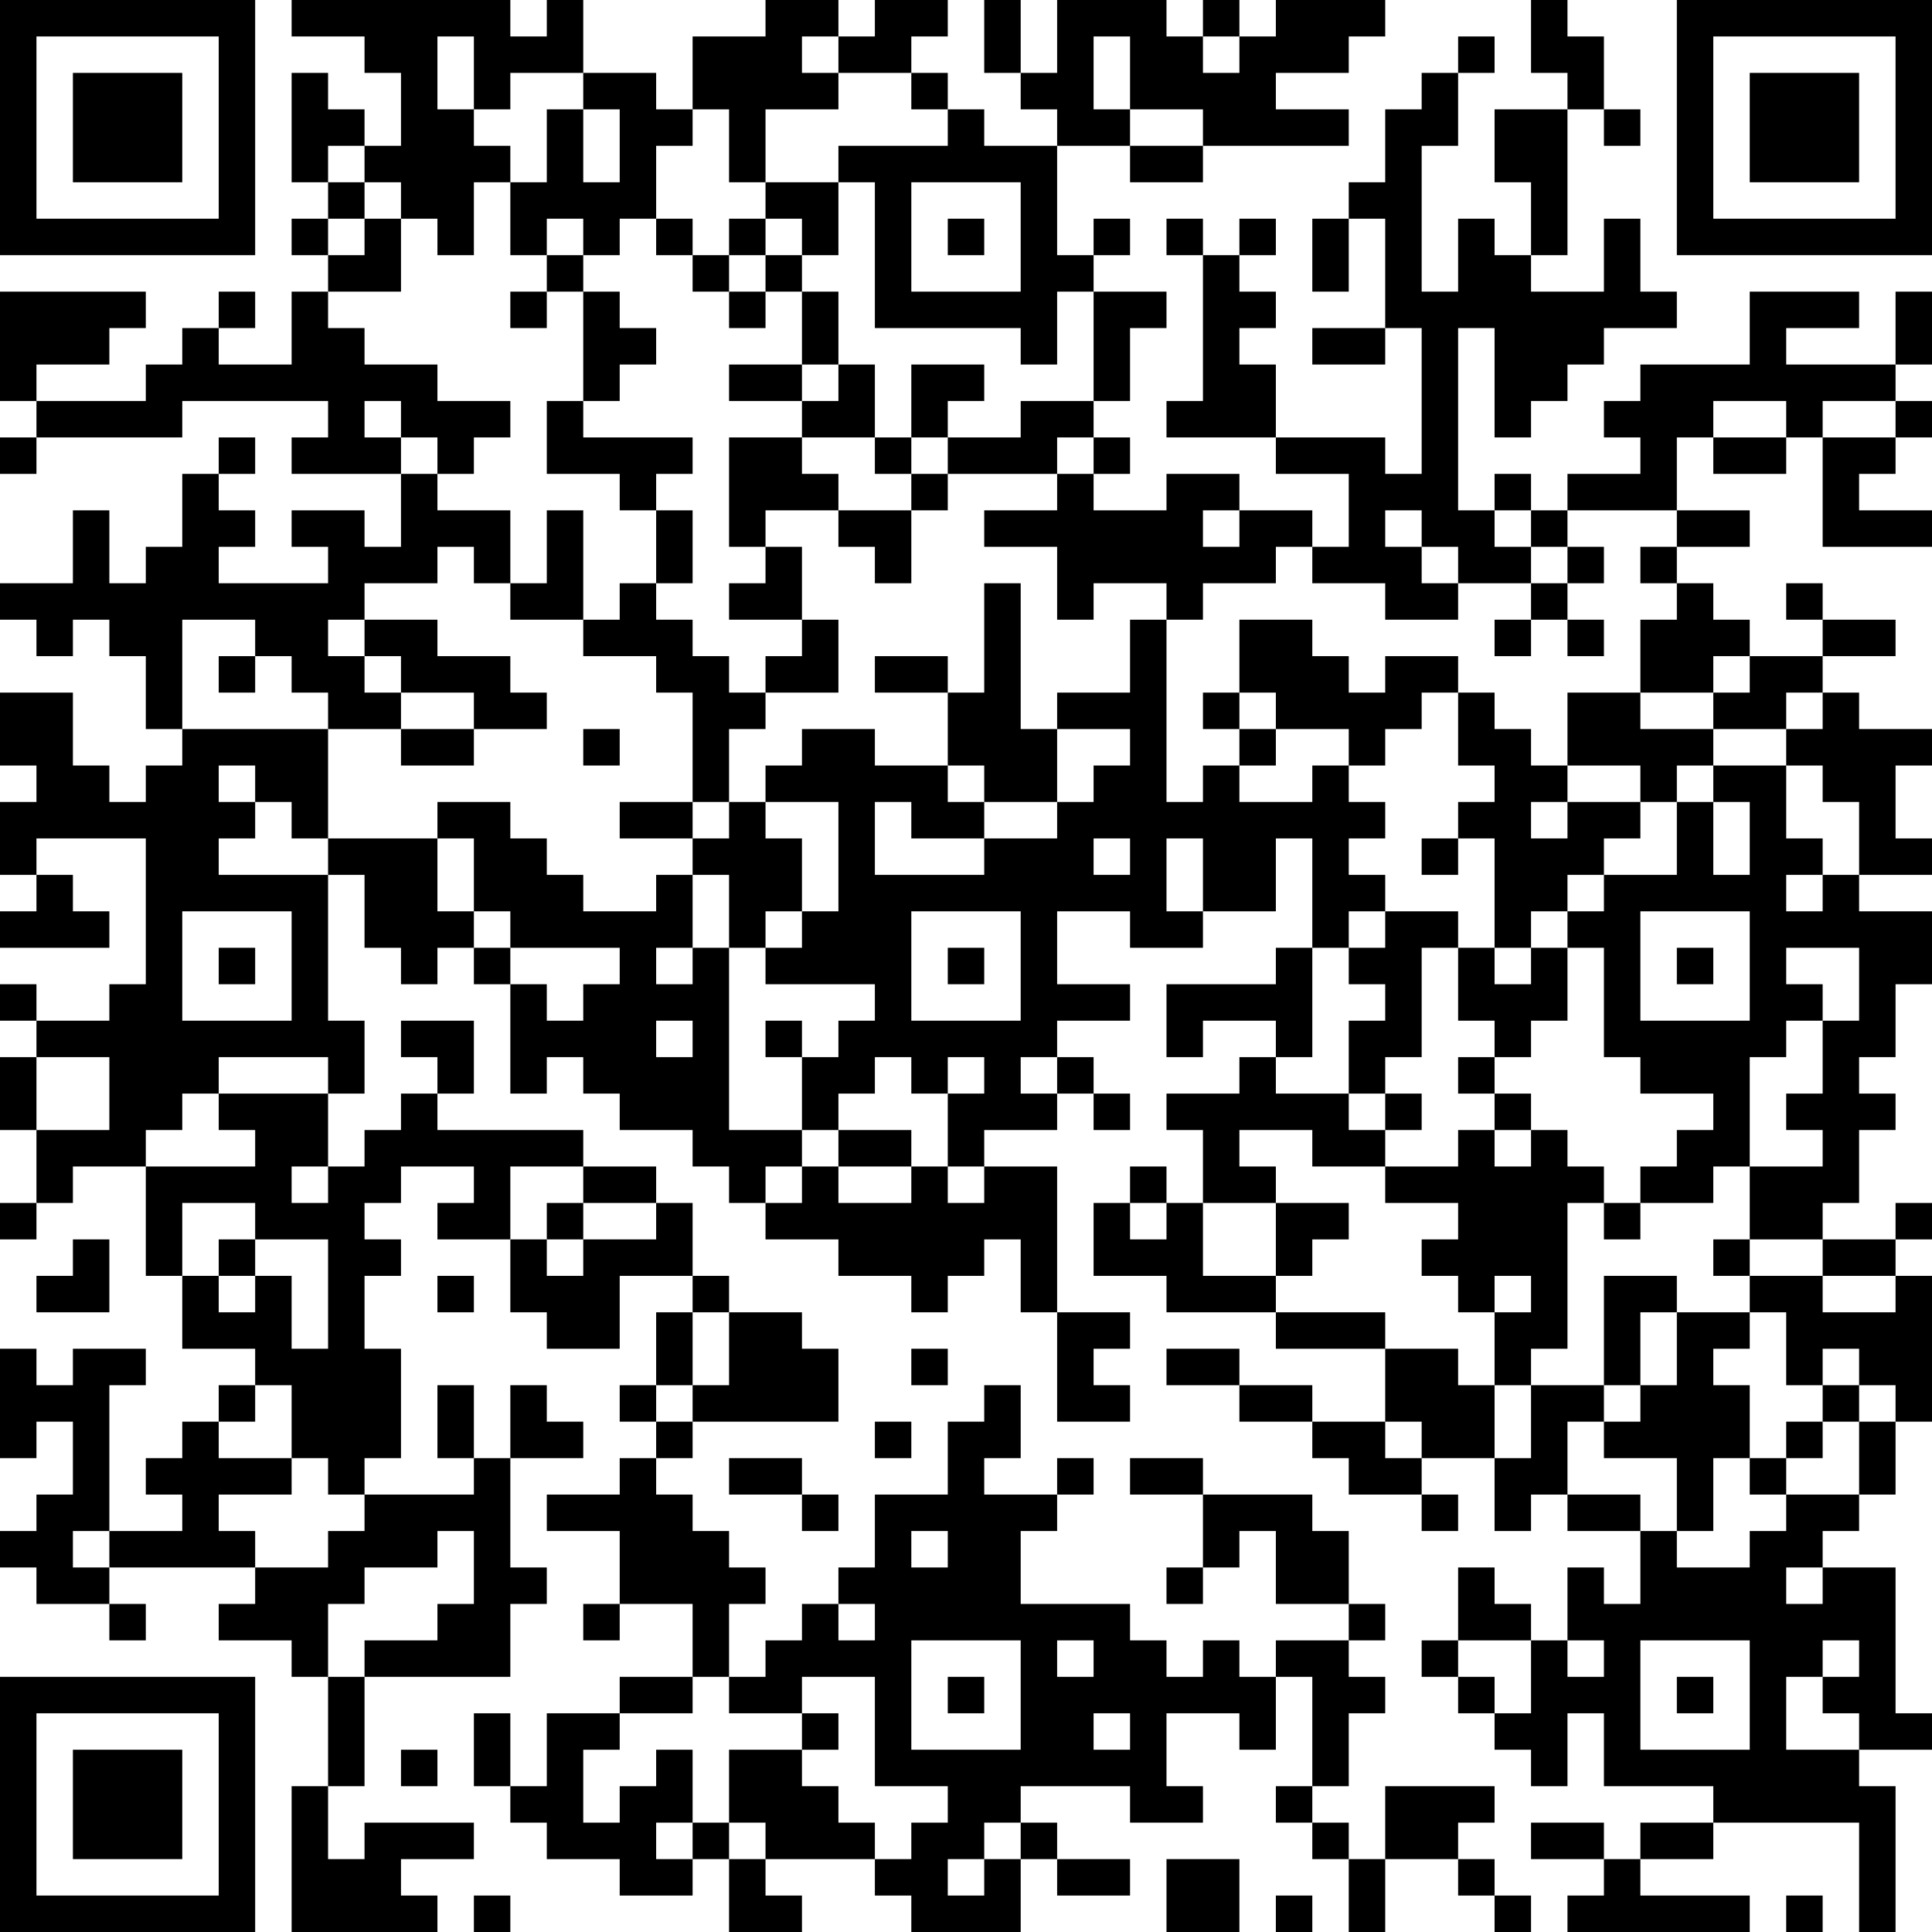 <?xml version="1.0" encoding="UTF-8"?>
<svg xmlns="http://www.w3.org/2000/svg" version="1.1" width="250" height="250" viewBox="0 0 250 250"><rect x="0" y="0" width="250" height="250" fill="#ffffff"/><g transform="scale(4.717)"><g transform="translate(0,0)"><path fill-rule="evenodd" d="M8 0L8 1L10 1L10 2L11 2L11 4L10 4L10 3L9 3L9 2L8 2L8 5L9 5L9 6L8 6L8 7L9 7L9 8L8 8L8 10L6 10L6 9L7 9L7 8L6 8L6 9L5 9L5 10L4 10L4 11L1 11L1 10L3 10L3 9L4 9L4 8L0 8L0 11L1 11L1 12L0 12L0 13L1 13L1 12L5 12L5 11L9 11L9 12L8 12L8 13L11 13L11 15L10 15L10 14L8 14L8 15L9 15L9 16L6 16L6 15L7 15L7 14L6 14L6 13L7 13L7 12L6 12L6 13L5 13L5 15L4 15L4 16L3 16L3 14L2 14L2 16L0 16L0 17L1 17L1 18L2 18L2 17L3 17L3 18L4 18L4 20L5 20L5 21L4 21L4 22L3 22L3 21L2 21L2 19L0 19L0 21L1 21L1 22L0 22L0 24L1 24L1 25L0 25L0 26L3 26L3 25L2 25L2 24L1 24L1 23L4 23L4 27L3 27L3 28L1 28L1 27L0 27L0 28L1 28L1 29L0 29L0 31L1 31L1 33L0 33L0 34L1 34L1 33L2 33L2 32L4 32L4 35L5 35L5 37L7 37L7 38L6 38L6 39L5 39L5 40L4 40L4 41L5 41L5 42L3 42L3 38L4 38L4 37L2 37L2 38L1 38L1 37L0 37L0 40L1 40L1 39L2 39L2 41L1 41L1 42L0 42L0 43L1 43L1 44L3 44L3 45L4 45L4 44L3 44L3 43L7 43L7 44L6 44L6 45L8 45L8 46L9 46L9 49L8 49L8 53L12 53L12 52L11 52L11 51L13 51L13 50L10 50L10 51L9 51L9 49L10 49L10 46L14 46L14 44L15 44L15 43L14 43L14 40L16 40L16 39L15 39L15 38L14 38L14 40L13 40L13 38L12 38L12 40L13 40L13 41L10 41L10 40L11 40L11 37L10 37L10 35L11 35L11 34L10 34L10 33L11 33L11 32L13 32L13 33L12 33L12 34L14 34L14 36L15 36L15 37L17 37L17 35L19 35L19 36L18 36L18 38L17 38L17 39L18 39L18 40L17 40L17 41L15 41L15 42L17 42L17 44L16 44L16 45L17 45L17 44L19 44L19 46L17 46L17 47L15 47L15 49L14 49L14 47L13 47L13 49L14 49L14 50L15 50L15 51L17 51L17 52L19 52L19 51L20 51L20 53L22 53L22 52L21 52L21 51L24 51L24 52L25 52L25 53L28 53L28 51L29 51L29 52L31 52L31 51L29 51L29 50L28 50L28 49L31 49L31 50L33 50L33 49L32 49L32 47L34 47L34 48L35 48L35 46L36 46L36 49L35 49L35 50L36 50L36 51L37 51L37 53L38 53L38 51L40 51L40 52L41 52L41 53L42 53L42 52L41 52L41 51L40 51L40 50L41 50L41 49L38 49L38 51L37 51L37 50L36 50L36 49L37 49L37 47L38 47L38 46L37 46L37 45L38 45L38 44L37 44L37 42L36 42L36 41L33 41L33 40L31 40L31 41L33 41L33 43L32 43L32 44L33 44L33 43L34 43L34 42L35 42L35 44L37 44L37 45L35 45L35 46L34 46L34 45L33 45L33 46L32 46L32 45L31 45L31 44L28 44L28 42L29 42L29 41L30 41L30 40L29 40L29 41L27 41L27 40L28 40L28 38L27 38L27 39L26 39L26 41L24 41L24 43L23 43L23 44L22 44L22 45L21 45L21 46L20 46L20 44L21 44L21 43L20 43L20 42L19 42L19 41L18 41L18 40L19 40L19 39L23 39L23 37L22 37L22 36L20 36L20 35L19 35L19 33L18 33L18 32L16 32L16 31L12 31L12 30L13 30L13 28L11 28L11 29L12 29L12 30L11 30L11 31L10 31L10 32L9 32L9 30L10 30L10 28L9 28L9 24L10 24L10 26L11 26L11 27L12 27L12 26L13 26L13 27L14 27L14 30L15 30L15 29L16 29L16 30L17 30L17 31L19 31L19 32L20 32L20 33L21 33L21 34L23 34L23 35L25 35L25 36L26 36L26 35L27 35L27 34L28 34L28 36L29 36L29 39L31 39L31 38L30 38L30 37L31 37L31 36L29 36L29 32L27 32L27 31L29 31L29 30L30 30L30 31L31 31L31 30L30 30L30 29L29 29L29 28L31 28L31 27L29 27L29 25L31 25L31 26L33 26L33 25L35 25L35 23L36 23L36 26L35 26L35 27L32 27L32 29L33 29L33 28L35 28L35 29L34 29L34 30L32 30L32 31L33 31L33 33L32 33L32 32L31 32L31 33L30 33L30 35L32 35L32 36L35 36L35 37L38 37L38 39L36 39L36 38L34 38L34 37L32 37L32 38L34 38L34 39L36 39L36 40L37 40L37 41L39 41L39 42L40 42L40 41L39 41L39 40L41 40L41 42L42 42L42 41L43 41L43 42L45 42L45 44L44 44L44 43L43 43L43 45L42 45L42 44L41 44L41 43L40 43L40 45L39 45L39 46L40 46L40 47L41 47L41 48L42 48L42 49L43 49L43 47L44 47L44 49L47 49L47 50L45 50L45 51L44 51L44 50L42 50L42 51L44 51L44 52L43 52L43 53L48 53L48 52L45 52L45 51L47 51L47 50L51 50L51 53L52 53L52 49L51 49L51 48L53 48L53 47L52 47L52 43L50 43L50 42L51 42L51 41L52 41L52 39L53 39L53 35L52 35L52 34L53 34L53 33L52 33L52 34L50 34L50 33L51 33L51 31L52 31L52 30L51 30L51 29L52 29L52 27L53 27L53 25L51 25L51 24L53 24L53 23L52 23L52 21L53 21L53 20L51 20L51 19L50 19L50 18L52 18L52 17L50 17L50 16L49 16L49 17L50 17L50 18L48 18L48 17L47 17L47 16L46 16L46 15L48 15L48 14L46 14L46 12L47 12L47 13L49 13L49 12L50 12L50 15L53 15L53 14L51 14L51 13L52 13L52 12L53 12L53 11L52 11L52 10L53 10L53 8L52 8L52 10L49 10L49 9L51 9L51 8L48 8L48 10L45 10L45 11L44 11L44 12L45 12L45 13L43 13L43 14L42 14L42 13L41 13L41 14L40 14L40 9L41 9L41 12L42 12L42 11L43 11L43 10L44 10L44 9L46 9L46 8L45 8L45 6L44 6L44 8L42 8L42 7L43 7L43 3L44 3L44 4L45 4L45 3L44 3L44 1L43 1L43 0L42 0L42 2L43 2L43 3L41 3L41 5L42 5L42 7L41 7L41 6L40 6L40 8L39 8L39 4L40 4L40 2L41 2L41 1L40 1L40 2L39 2L39 3L38 3L38 5L37 5L37 6L36 6L36 8L37 8L37 6L38 6L38 9L36 9L36 10L38 10L38 9L39 9L39 13L38 13L38 12L35 12L35 10L34 10L34 9L35 9L35 8L34 8L34 7L35 7L35 6L34 6L34 7L33 7L33 6L32 6L32 7L33 7L33 11L32 11L32 12L35 12L35 13L37 13L37 15L36 15L36 14L34 14L34 13L32 13L32 14L30 14L30 13L31 13L31 12L30 12L30 11L31 11L31 9L32 9L32 8L30 8L30 7L31 7L31 6L30 6L30 7L29 7L29 4L31 4L31 5L33 5L33 4L37 4L37 3L35 3L35 2L37 2L37 1L38 1L38 0L35 0L35 1L34 1L34 0L33 0L33 1L32 1L32 0L29 0L29 2L28 2L28 0L27 0L27 2L28 2L28 3L29 3L29 4L27 4L27 3L26 3L26 2L25 2L25 1L26 1L26 0L24 0L24 1L23 1L23 0L21 0L21 1L19 1L19 3L18 3L18 2L16 2L16 0L15 0L15 1L14 1L14 0ZM12 1L12 3L13 3L13 4L14 4L14 5L13 5L13 7L12 7L12 6L11 6L11 5L10 5L10 4L9 4L9 5L10 5L10 6L9 6L9 7L10 7L10 6L11 6L11 8L9 8L9 9L10 9L10 10L12 10L12 11L14 11L14 12L13 12L13 13L12 13L12 12L11 12L11 11L10 11L10 12L11 12L11 13L12 13L12 14L14 14L14 16L13 16L13 15L12 15L12 16L10 16L10 17L9 17L9 18L10 18L10 19L11 19L11 20L9 20L9 19L8 19L8 18L7 18L7 17L5 17L5 20L9 20L9 23L8 23L8 22L7 22L7 21L6 21L6 22L7 22L7 23L6 23L6 24L9 24L9 23L12 23L12 25L13 25L13 26L14 26L14 27L15 27L15 28L16 28L16 27L17 27L17 26L14 26L14 25L13 25L13 23L12 23L12 22L14 22L14 23L15 23L15 24L16 24L16 25L18 25L18 24L19 24L19 26L18 26L18 27L19 27L19 26L20 26L20 31L22 31L22 32L21 32L21 33L22 33L22 32L23 32L23 33L25 33L25 32L26 32L26 33L27 33L27 32L26 32L26 30L27 30L27 29L26 29L26 30L25 30L25 29L24 29L24 30L23 30L23 31L22 31L22 29L23 29L23 28L24 28L24 27L21 27L21 26L22 26L22 25L23 25L23 22L21 22L21 21L22 21L22 20L24 20L24 21L26 21L26 22L27 22L27 23L25 23L25 22L24 22L24 24L27 24L27 23L29 23L29 22L30 22L30 21L31 21L31 20L29 20L29 19L31 19L31 17L32 17L32 22L33 22L33 21L34 21L34 22L36 22L36 21L37 21L37 22L38 22L38 23L37 23L37 24L38 24L38 25L37 25L37 26L36 26L36 29L35 29L35 30L37 30L37 31L38 31L38 32L36 32L36 31L34 31L34 32L35 32L35 33L33 33L33 35L35 35L35 36L38 36L38 37L40 37L40 38L41 38L41 40L42 40L42 38L44 38L44 39L43 39L43 41L45 41L45 42L46 42L46 43L48 43L48 42L49 42L49 41L51 41L51 39L52 39L52 38L51 38L51 37L50 37L50 38L49 38L49 36L48 36L48 35L50 35L50 36L52 36L52 35L50 35L50 34L48 34L48 32L50 32L50 31L49 31L49 30L50 30L50 28L51 28L51 26L49 26L49 27L50 27L50 28L49 28L49 29L48 29L48 32L47 32L47 33L45 33L45 32L46 32L46 31L47 31L47 30L45 30L45 29L44 29L44 26L43 26L43 25L44 25L44 24L46 24L46 22L47 22L47 24L48 24L48 22L47 22L47 21L49 21L49 23L50 23L50 24L49 24L49 25L50 25L50 24L51 24L51 22L50 22L50 21L49 21L49 20L50 20L50 19L49 19L49 20L47 20L47 19L48 19L48 18L47 18L47 19L45 19L45 17L46 17L46 16L45 16L45 15L46 15L46 14L43 14L43 15L42 15L42 14L41 14L41 15L42 15L42 16L40 16L40 15L39 15L39 14L38 14L38 15L39 15L39 16L40 16L40 17L38 17L38 16L36 16L36 15L35 15L35 16L33 16L33 17L32 17L32 16L30 16L30 17L29 17L29 15L27 15L27 14L29 14L29 13L30 13L30 12L29 12L29 13L26 13L26 12L28 12L28 11L30 11L30 8L29 8L29 10L28 10L28 9L24 9L24 5L23 5L23 4L26 4L26 3L25 3L25 2L23 2L23 1L22 1L22 2L23 2L23 3L21 3L21 5L20 5L20 3L19 3L19 4L18 4L18 6L17 6L17 7L16 7L16 6L15 6L15 7L14 7L14 5L15 5L15 3L16 3L16 5L17 5L17 3L16 3L16 2L14 2L14 3L13 3L13 1ZM30 1L30 3L31 3L31 4L33 4L33 3L31 3L31 1ZM33 1L33 2L34 2L34 1ZM21 5L21 6L20 6L20 7L19 7L19 6L18 6L18 7L19 7L19 8L20 8L20 9L21 9L21 8L22 8L22 10L20 10L20 11L22 11L22 12L20 12L20 15L21 15L21 16L20 16L20 17L22 17L22 18L21 18L21 19L20 19L20 18L19 18L19 17L18 17L18 16L19 16L19 14L18 14L18 13L19 13L19 12L16 12L16 11L17 11L17 10L18 10L18 9L17 9L17 8L16 8L16 7L15 7L15 8L14 8L14 9L15 9L15 8L16 8L16 11L15 11L15 13L17 13L17 14L18 14L18 16L17 16L17 17L16 17L16 14L15 14L15 16L14 16L14 17L16 17L16 18L18 18L18 19L19 19L19 22L17 22L17 23L19 23L19 24L20 24L20 26L21 26L21 25L22 25L22 23L21 23L21 22L20 22L20 20L21 20L21 19L23 19L23 17L22 17L22 15L21 15L21 14L23 14L23 15L24 15L24 16L25 16L25 14L26 14L26 13L25 13L25 12L26 12L26 11L27 11L27 10L25 10L25 12L24 12L24 10L23 10L23 8L22 8L22 7L23 7L23 5ZM25 5L25 8L28 8L28 5ZM21 6L21 7L20 7L20 8L21 8L21 7L22 7L22 6ZM26 6L26 7L27 7L27 6ZM22 10L22 11L23 11L23 10ZM47 11L47 12L49 12L49 11ZM50 11L50 12L52 12L52 11ZM22 12L22 13L23 13L23 14L25 14L25 13L24 13L24 12ZM33 14L33 15L34 15L34 14ZM43 15L43 16L42 16L42 17L41 17L41 18L42 18L42 17L43 17L43 18L44 18L44 17L43 17L43 16L44 16L44 15ZM27 16L27 19L26 19L26 18L24 18L24 19L26 19L26 21L27 21L27 22L29 22L29 20L28 20L28 16ZM10 17L10 18L11 18L11 19L13 19L13 20L11 20L11 21L13 21L13 20L15 20L15 19L14 19L14 18L12 18L12 17ZM34 17L34 19L33 19L33 20L34 20L34 21L35 21L35 20L37 20L37 21L38 21L38 20L39 20L39 19L40 19L40 21L41 21L41 22L40 22L40 23L39 23L39 24L40 24L40 23L41 23L41 26L40 26L40 25L38 25L38 26L37 26L37 27L38 27L38 28L37 28L37 30L38 30L38 31L39 31L39 30L38 30L38 29L39 29L39 26L40 26L40 28L41 28L41 29L40 29L40 30L41 30L41 31L40 31L40 32L38 32L38 33L40 33L40 34L39 34L39 35L40 35L40 36L41 36L41 38L42 38L42 37L43 37L43 33L44 33L44 34L45 34L45 33L44 33L44 32L43 32L43 31L42 31L42 30L41 30L41 29L42 29L42 28L43 28L43 26L42 26L42 25L43 25L43 24L44 24L44 23L45 23L45 22L46 22L46 21L47 21L47 20L45 20L45 19L43 19L43 21L42 21L42 20L41 20L41 19L40 19L40 18L38 18L38 19L37 19L37 18L36 18L36 17ZM6 18L6 19L7 19L7 18ZM34 19L34 20L35 20L35 19ZM16 20L16 21L17 21L17 20ZM43 21L43 22L42 22L42 23L43 23L43 22L45 22L45 21ZM19 22L19 23L20 23L20 22ZM30 23L30 24L31 24L31 23ZM32 23L32 25L33 25L33 23ZM5 25L5 28L8 28L8 25ZM25 25L25 28L28 28L28 25ZM45 25L45 28L48 28L48 25ZM6 26L6 27L7 27L7 26ZM26 26L26 27L27 27L27 26ZM41 26L41 27L42 27L42 26ZM46 26L46 27L47 27L47 26ZM18 28L18 29L19 29L19 28ZM21 28L21 29L22 29L22 28ZM1 29L1 31L3 31L3 29ZM6 29L6 30L5 30L5 31L4 31L4 32L7 32L7 31L6 31L6 30L9 30L9 29ZM28 29L28 30L29 30L29 29ZM23 31L23 32L25 32L25 31ZM41 31L41 32L42 32L42 31ZM8 32L8 33L9 33L9 32ZM14 32L14 34L15 34L15 35L16 35L16 34L18 34L18 33L16 33L16 32ZM5 33L5 35L6 35L6 36L7 36L7 35L8 35L8 37L9 37L9 34L7 34L7 33ZM15 33L15 34L16 34L16 33ZM31 33L31 34L32 34L32 33ZM35 33L35 35L36 35L36 34L37 34L37 33ZM2 34L2 35L1 35L1 36L3 36L3 34ZM6 34L6 35L7 35L7 34ZM47 34L47 35L48 35L48 34ZM12 35L12 36L13 36L13 35ZM41 35L41 36L42 36L42 35ZM44 35L44 38L45 38L45 39L44 39L44 40L46 40L46 42L47 42L47 40L48 40L48 41L49 41L49 40L50 40L50 39L51 39L51 38L50 38L50 39L49 39L49 40L48 40L48 38L47 38L47 37L48 37L48 36L46 36L46 35ZM19 36L19 38L18 38L18 39L19 39L19 38L20 38L20 36ZM45 36L45 38L46 38L46 36ZM25 37L25 38L26 38L26 37ZM7 38L7 39L6 39L6 40L8 40L8 41L6 41L6 42L7 42L7 43L9 43L9 42L10 42L10 41L9 41L9 40L8 40L8 38ZM24 39L24 40L25 40L25 39ZM38 39L38 40L39 40L39 39ZM20 40L20 41L22 41L22 42L23 42L23 41L22 41L22 40ZM2 42L2 43L3 43L3 42ZM12 42L12 43L10 43L10 44L9 44L9 46L10 46L10 45L12 45L12 44L13 44L13 42ZM25 42L25 43L26 43L26 42ZM49 43L49 44L50 44L50 43ZM23 44L23 45L24 45L24 44ZM25 45L25 48L28 48L28 45ZM29 45L29 46L30 46L30 45ZM40 45L40 46L41 46L41 47L42 47L42 45ZM43 45L43 46L44 46L44 45ZM45 45L45 48L48 48L48 45ZM50 45L50 46L49 46L49 48L51 48L51 47L50 47L50 46L51 46L51 45ZM19 46L19 47L17 47L17 48L16 48L16 50L17 50L17 49L18 49L18 48L19 48L19 50L18 50L18 51L19 51L19 50L20 50L20 51L21 51L21 50L20 50L20 48L22 48L22 49L23 49L23 50L24 50L24 51L25 51L25 50L26 50L26 49L24 49L24 46L22 46L22 47L20 47L20 46ZM26 46L26 47L27 47L27 46ZM46 46L46 47L47 47L47 46ZM22 47L22 48L23 48L23 47ZM30 47L30 48L31 48L31 47ZM11 48L11 49L12 49L12 48ZM27 50L27 51L26 51L26 52L27 52L27 51L28 51L28 50ZM32 51L32 53L34 53L34 51ZM13 52L13 53L14 53L14 52ZM35 52L35 53L36 53L36 52ZM49 52L49 53L50 53L50 52ZM0 0L0 7L7 7L7 0ZM1 1L1 6L6 6L6 1ZM2 2L2 5L5 5L5 2ZM46 0L46 7L53 7L53 0ZM47 1L47 6L52 6L52 1ZM48 2L48 5L51 5L51 2ZM0 46L0 53L7 53L7 46ZM1 47L1 52L6 52L6 47ZM2 48L2 51L5 51L5 48Z" fill="#000000"/></g></g></svg>
